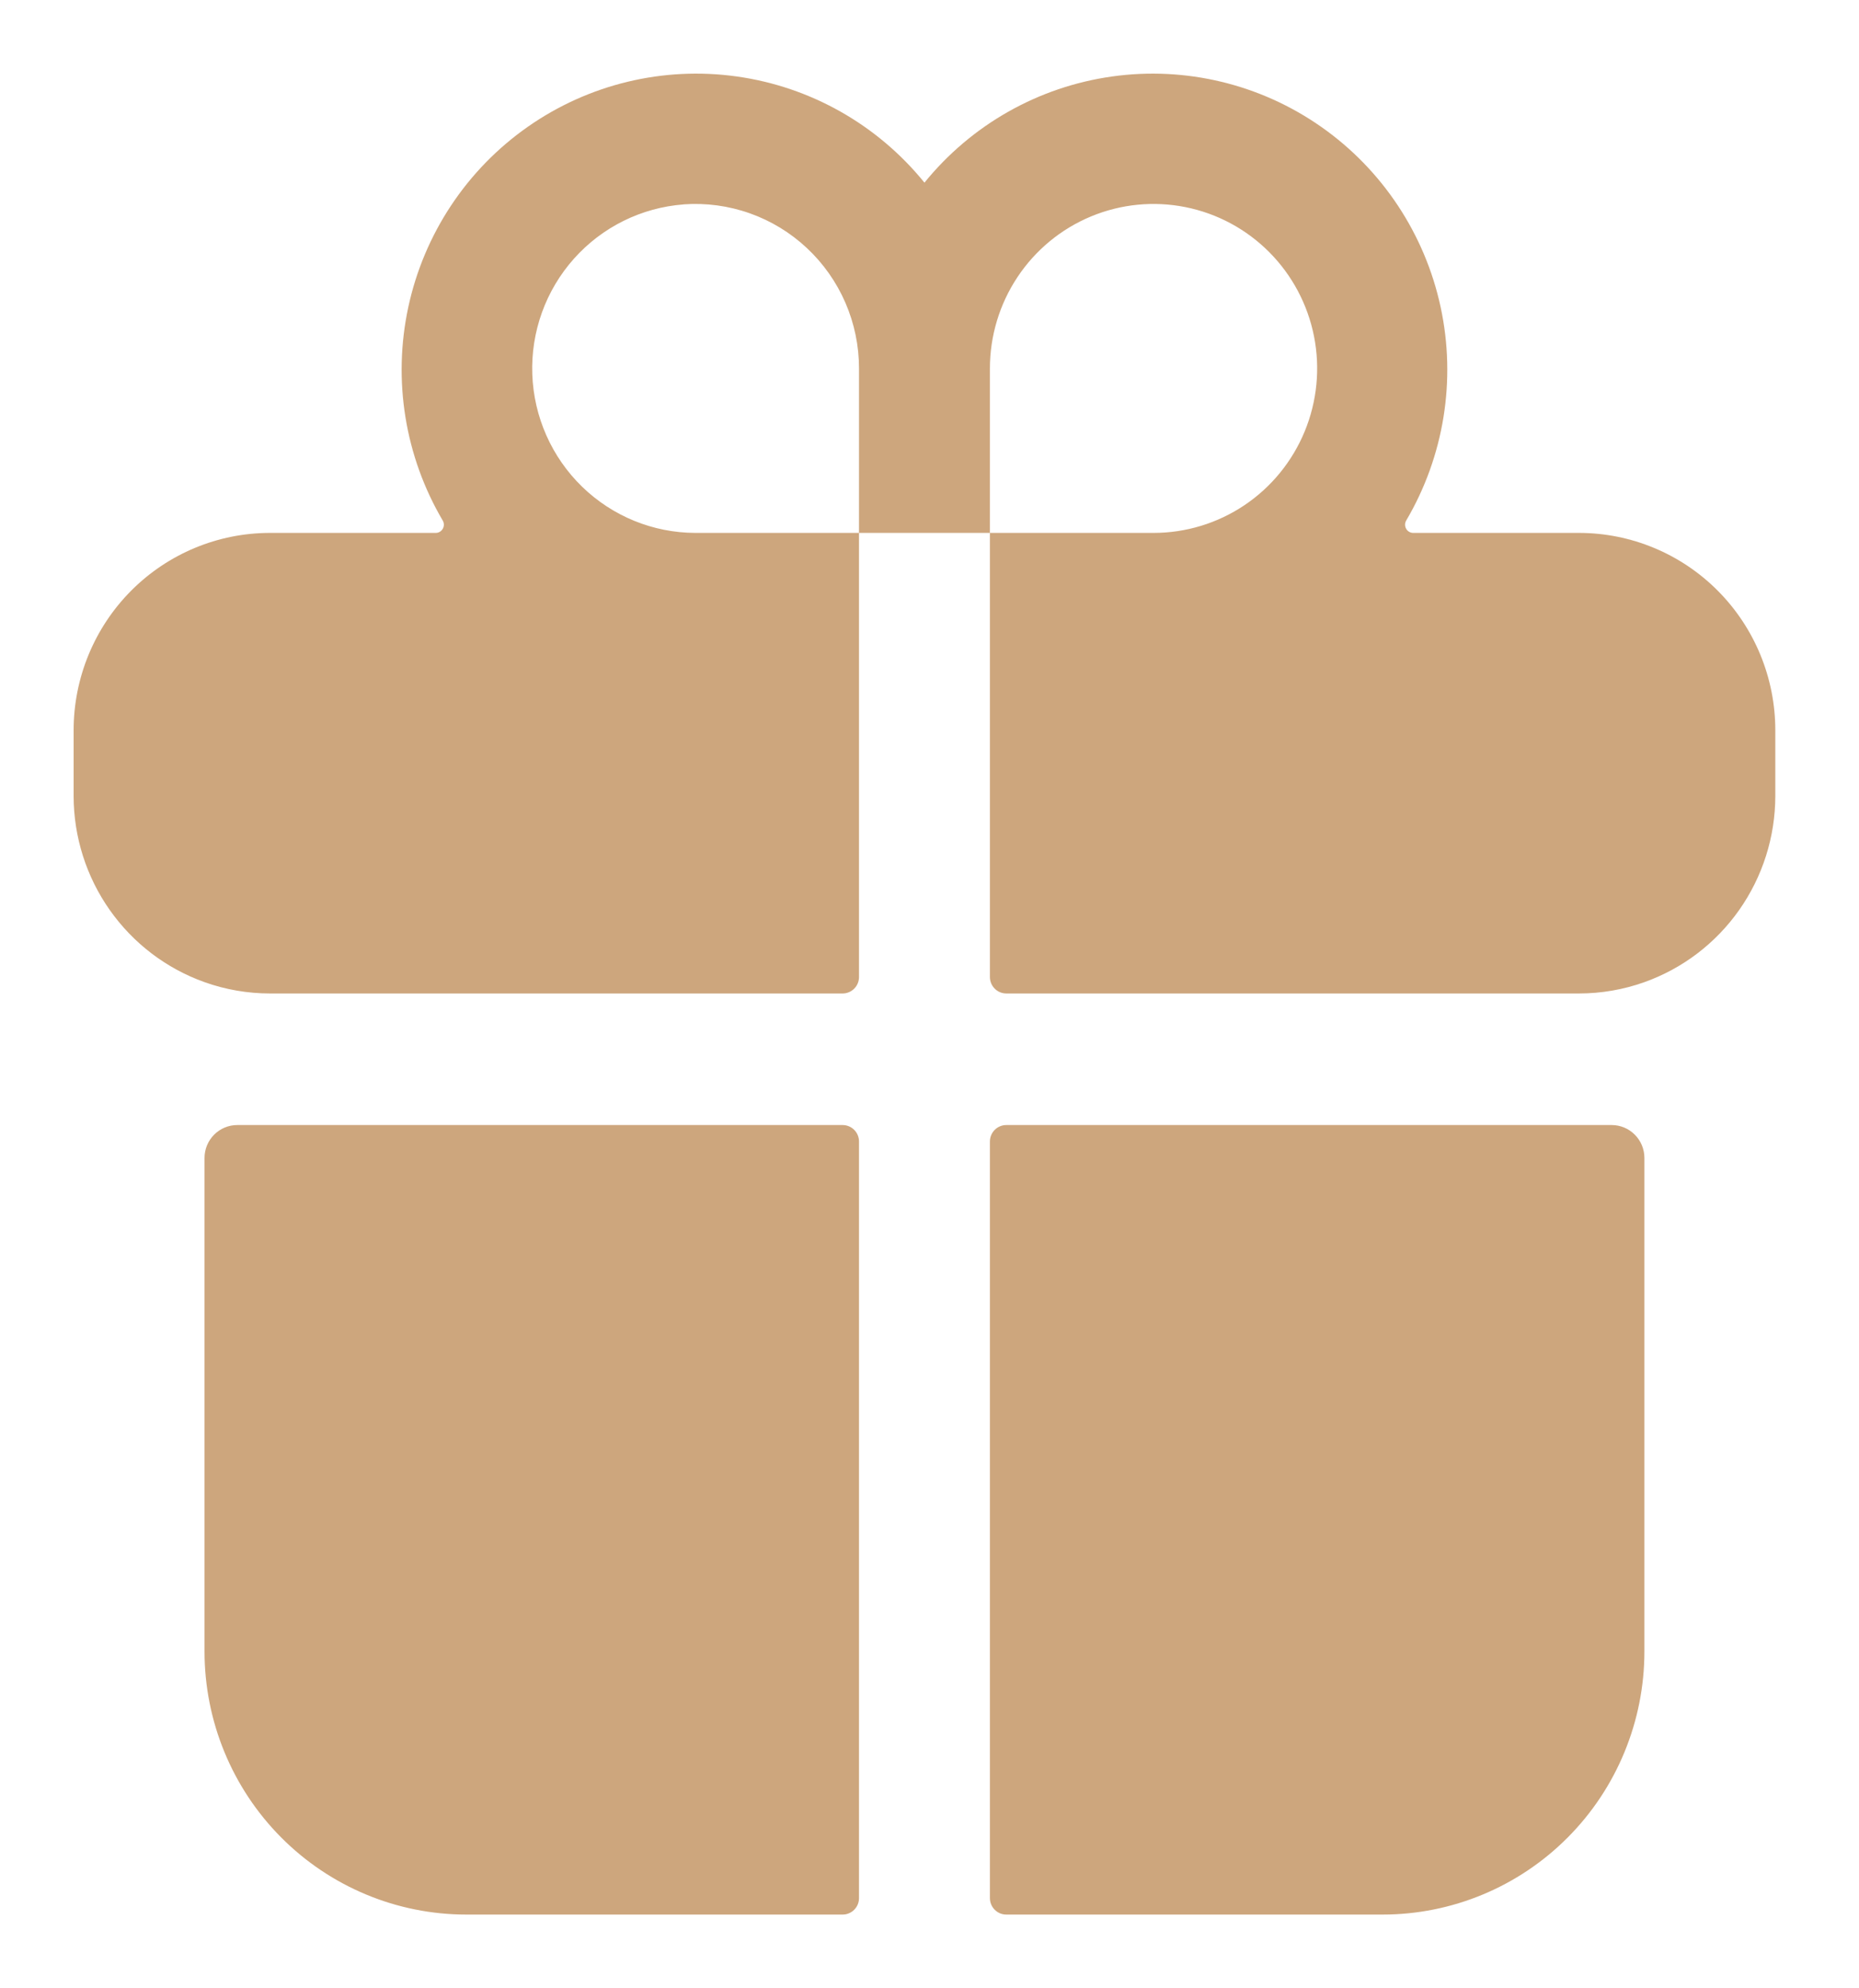<svg width="101" height="108" viewBox="0 0 101 108" fill="none" xmlns="http://www.w3.org/2000/svg">
<g filter="url(#filter0_f_575_8416)">
<path d="M11.112 89.704C11.112 93.496 12.61 97.132 15.278 99.813C17.945 102.494 21.563 104 25.335 104H45.782C46.017 104 46.243 103.906 46.41 103.738C46.577 103.571 46.67 103.343 46.67 103.107V62.007C46.67 61.77 46.577 61.543 46.41 61.375C46.243 61.208 46.017 61.113 45.782 61.113H12.89C12.418 61.113 11.966 61.302 11.633 61.637C11.299 61.972 11.112 62.426 11.112 62.9V89.704ZM46.67 53.072V28.948H53.782V53.072C53.782 53.309 53.876 53.536 54.043 53.704C54.209 53.871 54.435 53.966 54.671 53.966H85.785C86.997 53.966 88.199 53.758 89.341 53.351C91.419 52.61 93.218 51.24 94.491 49.431C95.764 47.621 96.45 45.46 96.453 43.244V39.67C96.453 36.827 95.329 34.099 93.328 32.089C91.328 30.078 88.614 28.948 85.785 28.948H76.775C76.698 28.947 76.622 28.926 76.556 28.886C76.489 28.846 76.434 28.79 76.396 28.722C76.358 28.654 76.338 28.578 76.338 28.5C76.338 28.422 76.359 28.346 76.398 28.278C78.455 24.787 79.124 20.643 78.269 16.677C77.413 12.711 75.098 9.216 71.787 6.894C68.476 4.572 64.414 3.593 60.416 4.155C56.417 4.716 52.777 6.776 50.226 9.922C47.676 6.776 44.036 4.716 40.037 4.155C36.039 3.593 31.977 4.572 28.666 6.894C25.354 9.216 23.039 12.711 22.184 16.677C21.329 20.643 21.998 24.787 24.055 28.278C24.094 28.346 24.114 28.422 24.115 28.5C24.115 28.578 24.095 28.654 24.057 28.722C24.019 28.79 23.964 28.846 23.897 28.886C23.831 28.926 23.755 28.947 23.677 28.948H14.668C11.838 28.948 9.125 30.078 7.124 32.089C5.124 34.099 4 36.827 4 39.67V43.244C4.003 45.46 4.688 47.621 5.962 49.431C7.235 51.24 9.034 52.61 11.112 53.351C12.254 53.758 13.456 53.966 14.668 53.966H45.782C46.017 53.966 46.243 53.871 46.41 53.704C46.577 53.536 46.67 53.309 46.67 53.072ZM53.782 20.014C53.782 18.247 54.304 16.519 55.281 15.05C56.257 13.581 57.646 12.435 59.27 11.759C60.894 11.083 62.682 10.906 64.406 11.251C66.131 11.595 67.715 12.447 68.958 13.696C70.201 14.946 71.048 16.538 71.391 18.271C71.734 20.004 71.558 21.8 70.885 23.433C70.212 25.066 69.073 26.461 67.611 27.443C66.149 28.424 64.43 28.948 62.672 28.948H53.782V20.014ZM37.145 11.101C38.363 11.014 39.586 11.179 40.737 11.587C41.889 11.995 42.944 12.637 43.838 13.474C44.732 14.31 45.444 15.322 45.932 16.447C46.419 17.573 46.671 18.787 46.67 20.014V28.948H37.781C35.482 28.943 33.275 28.042 31.623 26.436C29.971 24.829 29.002 22.642 28.92 20.334C28.837 18.025 29.648 15.774 31.182 14.053C32.716 12.332 34.853 11.275 37.145 11.104V11.101ZM54.671 104H75.118C78.89 104 82.508 102.494 85.175 99.813C87.843 97.132 89.341 93.496 89.341 89.704V62.9C89.341 62.426 89.154 61.972 88.82 61.637C88.487 61.302 88.035 61.113 87.563 61.113H54.671C54.435 61.113 54.209 61.208 54.043 61.375C53.876 61.543 53.782 61.77 53.782 62.007V103.107C53.782 103.343 53.876 103.571 54.043 103.738C54.209 103.906 54.435 104 54.671 104Z" fill="#CDA67D"/>
</g>
<defs>
<filter id="filter0_f_575_8416" x="0" y="0" width="100.453" height="108" filterUnits="userSpaceOnUse" color-interpolation-filters="sRGB">
<feFlood flood-opacity="0" result="BackgroundImageFix"/>
<feBlend mode="normal" in="SourceGraphic" in2="BackgroundImageFix" result="shape"/>
<feGaussianBlur stdDeviation="2" result="effect1_foregroundBlur_575_8416"/>
</filter>
</defs>
</svg>
